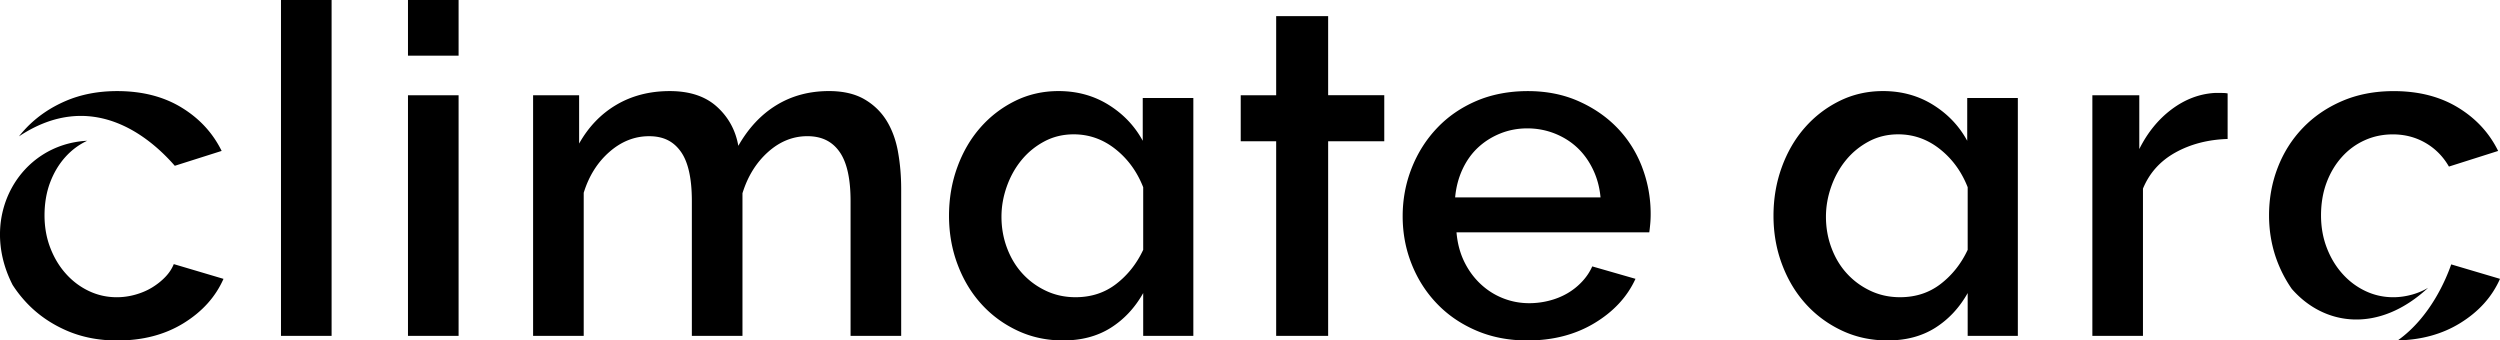 <?xml version="1.0" encoding="UTF-8"?> <svg xmlns="http://www.w3.org/2000/svg" viewBox="0.009 0 1321.711 180.01" fill="none"><g clip-path="url(#a)"><path d="M1295.93 139.77c-2.46 7.13-10.82 27.83-28.28 40.2 12.57-.29 23.54-3.33 32.9-9.08 9.9-6.08 16.95-13.9 21.17-23.47l-25.79-7.64v-.01Zm-20.91 16.03c-3.25.89-6.49 1.34-9.73 1.34-5.19 0-10.1-1.09-14.72-3.28-4.62-2.19-8.68-5.23-12.16-9.13-3.49-3.88-6.25-8.46-8.27-13.74-2.03-5.27-3.04-10.99-3.04-17.15 0-6.16.97-12.08 2.92-17.27 1.94-5.19 4.62-9.68 8.03-13.49 3.4-3.81 7.41-6.78 12.04-8.88 4.62-2.1 9.6-3.16 14.96-3.16 6.31 0 12.07 1.49 17.26 4.49 5.19 3 9.33 7.18 12.41 12.53l26.02-8.26c-4.7-9.57-11.79-17.23-21.28-22.99-9.49-5.76-20.79-8.64-33.93-8.64-10.05 0-19.14 1.75-27.24 5.23-8.12 3.49-15.04 8.23-20.8 14.23-5.76 6-10.18 12.98-13.25 20.92-3.09 7.95-4.62 16.39-4.62 25.3s1.57 17.35 4.73 25.3c1.95 4.87 4.37 9.39 7.29 13.57 17.18 19.71 46.01 23.61 72.07-.57-2.63 1.58-5.53 2.79-8.69 3.66v-.01Zm-100.1-106.66h-4.01c-8.12.48-15.69 3.37-22.75 8.63-7.05 5.27-12.77 12.28-17.14 21.04V50.35h-24.81v127.22h26.75V99.73c3.4-8.26 9.12-14.63 17.15-19.09 8.02-4.45 17.23-6.84 27.61-7.17V49.39c-.82-.16-1.75-.24-2.8-.24v-.01Zm-134.87 2.67v22.62c-4.22-7.78-10.22-14.11-18-18.97-7.79-4.86-16.63-7.31-26.52-7.31-8.27 0-15.94 1.75-22.99 5.23-7.05 3.49-13.18 8.19-18.37 14.12-5.19 5.92-9.24 12.88-12.16 20.92-2.92 8.02-4.38 16.58-4.38 25.66 0 9.08 1.49 17.63 4.51 25.66 2.99 8.02 7.17 15 12.53 20.92 5.35 5.93 11.7 10.62 19.09 14.1 7.38 3.48 15.45 5.23 24.2 5.23 9.73 0 18.13-2.23 25.18-6.68 7.05-4.46 12.77-10.59 17.15-18.37v22.62h26.52V51.81h-26.76Zm.24 80.27c-3.41 7.3-8.15 13.3-14.23 18-6.09 4.71-13.25 7.05-21.53 7.05-5.68 0-10.9-1.14-15.69-3.41-4.78-2.26-8.92-5.3-12.4-9.11-3.5-3.81-6.2-8.31-8.15-13.51-1.95-5.18-2.93-10.69-2.93-16.54 0-5.35.94-10.66 2.8-15.94 1.87-5.26 4.47-9.93 7.79-13.98 3.32-4.05 7.34-7.34 12.04-9.85 4.7-2.52 9.89-3.77 15.56-3.77 8.12 0 15.46 2.59 22.02 7.78 6.57 5.19 11.47 11.91 14.72 20.19V132.08Zm-172.1-43.66c-3-7.86-7.34-14.76-13.01-20.67-5.68-5.92-12.53-10.66-20.56-14.23-8.02-3.57-16.99-5.36-26.87-5.36-9.88 0-19.14 1.75-27.24 5.23-8.12 3.49-15.05 8.27-20.8 14.36-5.76 6.07-10.22 13.14-13.38 21.16-3.17 8.03-4.75 16.51-4.75 25.42s1.58 17.36 4.75 25.29c3.16 7.95 7.62 14.93 13.38 20.92 5.75 6.01 12.68 10.75 20.8 14.23 8.11 3.48 17.11 5.23 27 5.23 13.45 0 25.25-3.04 35.39-9.12 10.13-6.08 17.39-13.9 21.77-23.47l-22.86-6.57c-1.3 2.92-3.08 5.59-5.36 8.02a33.81 33.81 0 0 1-7.78 6.21c-2.92 1.69-6.13 3-9.61 3.88-3.48.9-7.01 1.34-10.58 1.34-4.86 0-9.53-.88-13.99-2.67-4.46-1.78-8.43-4.34-11.92-7.66-3.49-3.32-6.33-7.25-8.52-11.79-2.19-4.55-3.53-9.65-4.01-15.33h101.92c.16-1.14.33-2.56.48-4.26.17-1.7.25-3.53.25-5.47 0-8.59-1.51-16.82-4.51-24.68l.01-.01Zm-98.87 15.93c.48-5.35 1.78-10.29 3.88-14.83 2.11-4.54 4.86-8.39 8.27-11.56 3.4-3.16 7.34-5.63 11.8-7.42 4.45-1.78 9.2-2.67 14.23-2.67 5.03 0 9.8.9 14.35 2.67 4.54 1.79 8.52 4.26 11.92 7.42 3.41 3.17 6.2 7.02 8.39 11.56 2.19 4.54 3.54 9.48 4.02 14.83h-76.86Zm-67.14-54V8.52H674.7v41.83h-18.74v24.33h18.74v102.89h27.48V74.67h29.67V50.34h-29.67v.01Zm-98.02 1.46v22.62c-4.22-7.78-10.22-14.11-18-18.97-7.79-4.86-16.63-7.31-26.52-7.31-8.27 0-15.94 1.75-22.99 5.23-7.05 3.49-13.18 8.19-18.37 14.12-5.19 5.92-9.24 12.88-12.16 20.92-2.92 8.02-4.38 16.58-4.38 25.66 0 9.08 1.49 17.63 4.5 25.66 2.99 8.02 7.17 15 12.53 20.92 5.35 5.93 11.71 10.62 19.1 14.1 7.37 3.48 15.44 5.23 24.2 5.23 9.73 0 18.12-2.23 25.18-6.68 7.05-4.46 12.77-10.59 17.15-18.37v22.62h26.51V51.81h-26.75Zm.24 80.27c-3.41 7.3-8.15 13.3-14.23 18-6.09 4.71-13.26 7.05-21.53 7.05-5.68 0-10.91-1.14-15.69-3.41-4.78-2.26-8.92-5.3-12.4-9.11-3.49-3.81-6.2-8.31-8.15-13.51-1.95-5.18-2.93-10.69-2.93-16.54 0-5.35.94-10.66 2.8-15.94 1.86-5.26 4.46-9.93 7.79-13.98 3.32-4.05 7.33-7.34 12.03-9.85 4.71-2.52 9.9-3.77 15.57-3.77 8.11 0 15.45 2.59 22.02 7.78s11.46 11.91 14.72 20.19V132.08ZM474.75 80.14c-1.14-6.24-3.16-11.71-6.07-16.42-2.93-4.69-6.85-8.46-11.8-11.31-4.95-2.83-11.16-4.26-18.61-4.26-10.38 0-19.62 2.48-27.73 7.42-8.12 4.95-14.84 12.13-20.19 21.53-1.46-8.26-5.23-15.16-11.32-20.67-6.07-5.51-14.39-8.27-24.93-8.27s-19.92 2.4-28.09 7.18c-8.19 4.79-14.8 11.64-19.83 20.56V50.35h-24.33v127.22h26.76v-75.65c2.76-8.92 7.3-16.13 13.62-21.64 6.33-5.52 13.29-8.27 20.93-8.27 7.64 0 12.89 2.72 16.78 8.15 3.89 5.44 5.84 14.15 5.84 26.15v71.27h26.76v-75.41c2.76-8.93 7.25-16.18 13.49-21.78 6.24-5.59 13.18-8.39 20.8-8.39 7.62 0 13.14 2.76 17.03 8.27 3.89 5.51 5.83 14.19 5.83 26.02v71.27h26.76V99.98c0-6.98-.57-13.59-1.71-19.83l.01-.01ZM215.7 0v29.43h26.76V0H215.7Zm0 50.35v127.22h26.76V50.35H215.7ZM148.56 0v177.57h26.76V0h-26.76ZM95.91 56.8c-9.48-5.76-20.8-8.64-33.94-8.64-10.05 0-19.14 1.75-27.24 5.23-8.11 3.49-15.04 8.23-20.8 14.23a65.963 65.963 0 0 0-3.91 4.48c38.62-25.63 69.17.37 82.4 15.55l24.77-7.86c-4.71-9.57-11.8-17.23-21.29-22.99h.01Zm-4.02 82.82c-.97 2.43-2.47 4.71-4.49 6.81-2.03 2.11-4.38 3.98-7.05 5.6-2.67 1.62-5.64 2.87-8.88 3.77-3.24.9-6.48 1.34-9.73 1.34-5.19 0-10.09-1.09-14.72-3.28-4.62-2.19-8.67-5.23-12.16-9.13-3.49-3.88-6.25-8.46-8.27-13.74-2.03-5.27-3.04-10.99-3.04-17.15 0-6.16.97-12.08 2.92-17.27 1.95-5.19 4.62-9.68 8.03-13.49 3.29-3.68 7.17-6.59 11.6-8.67-35.62 1.83-57.63 39.78-39.74 75.58.09.19.19.38.27.56 2.2 3.44 4.73 6.65 7.55 9.64 5.76 6.08 12.69 10.9 20.8 14.47 8.11 3.56 17.11 5.35 27 5.35 13.46 0 25.14-3.04 35.03-9.12 9.88-6.08 16.94-13.9 21.16-23.47l-26.27-7.79-.01-.01Z" fill="#000"></path></g><defs><clipPath id="a"><path fill="#fff" d="M0 0h1321.72v180H0z"></path></clipPath></defs></svg> 